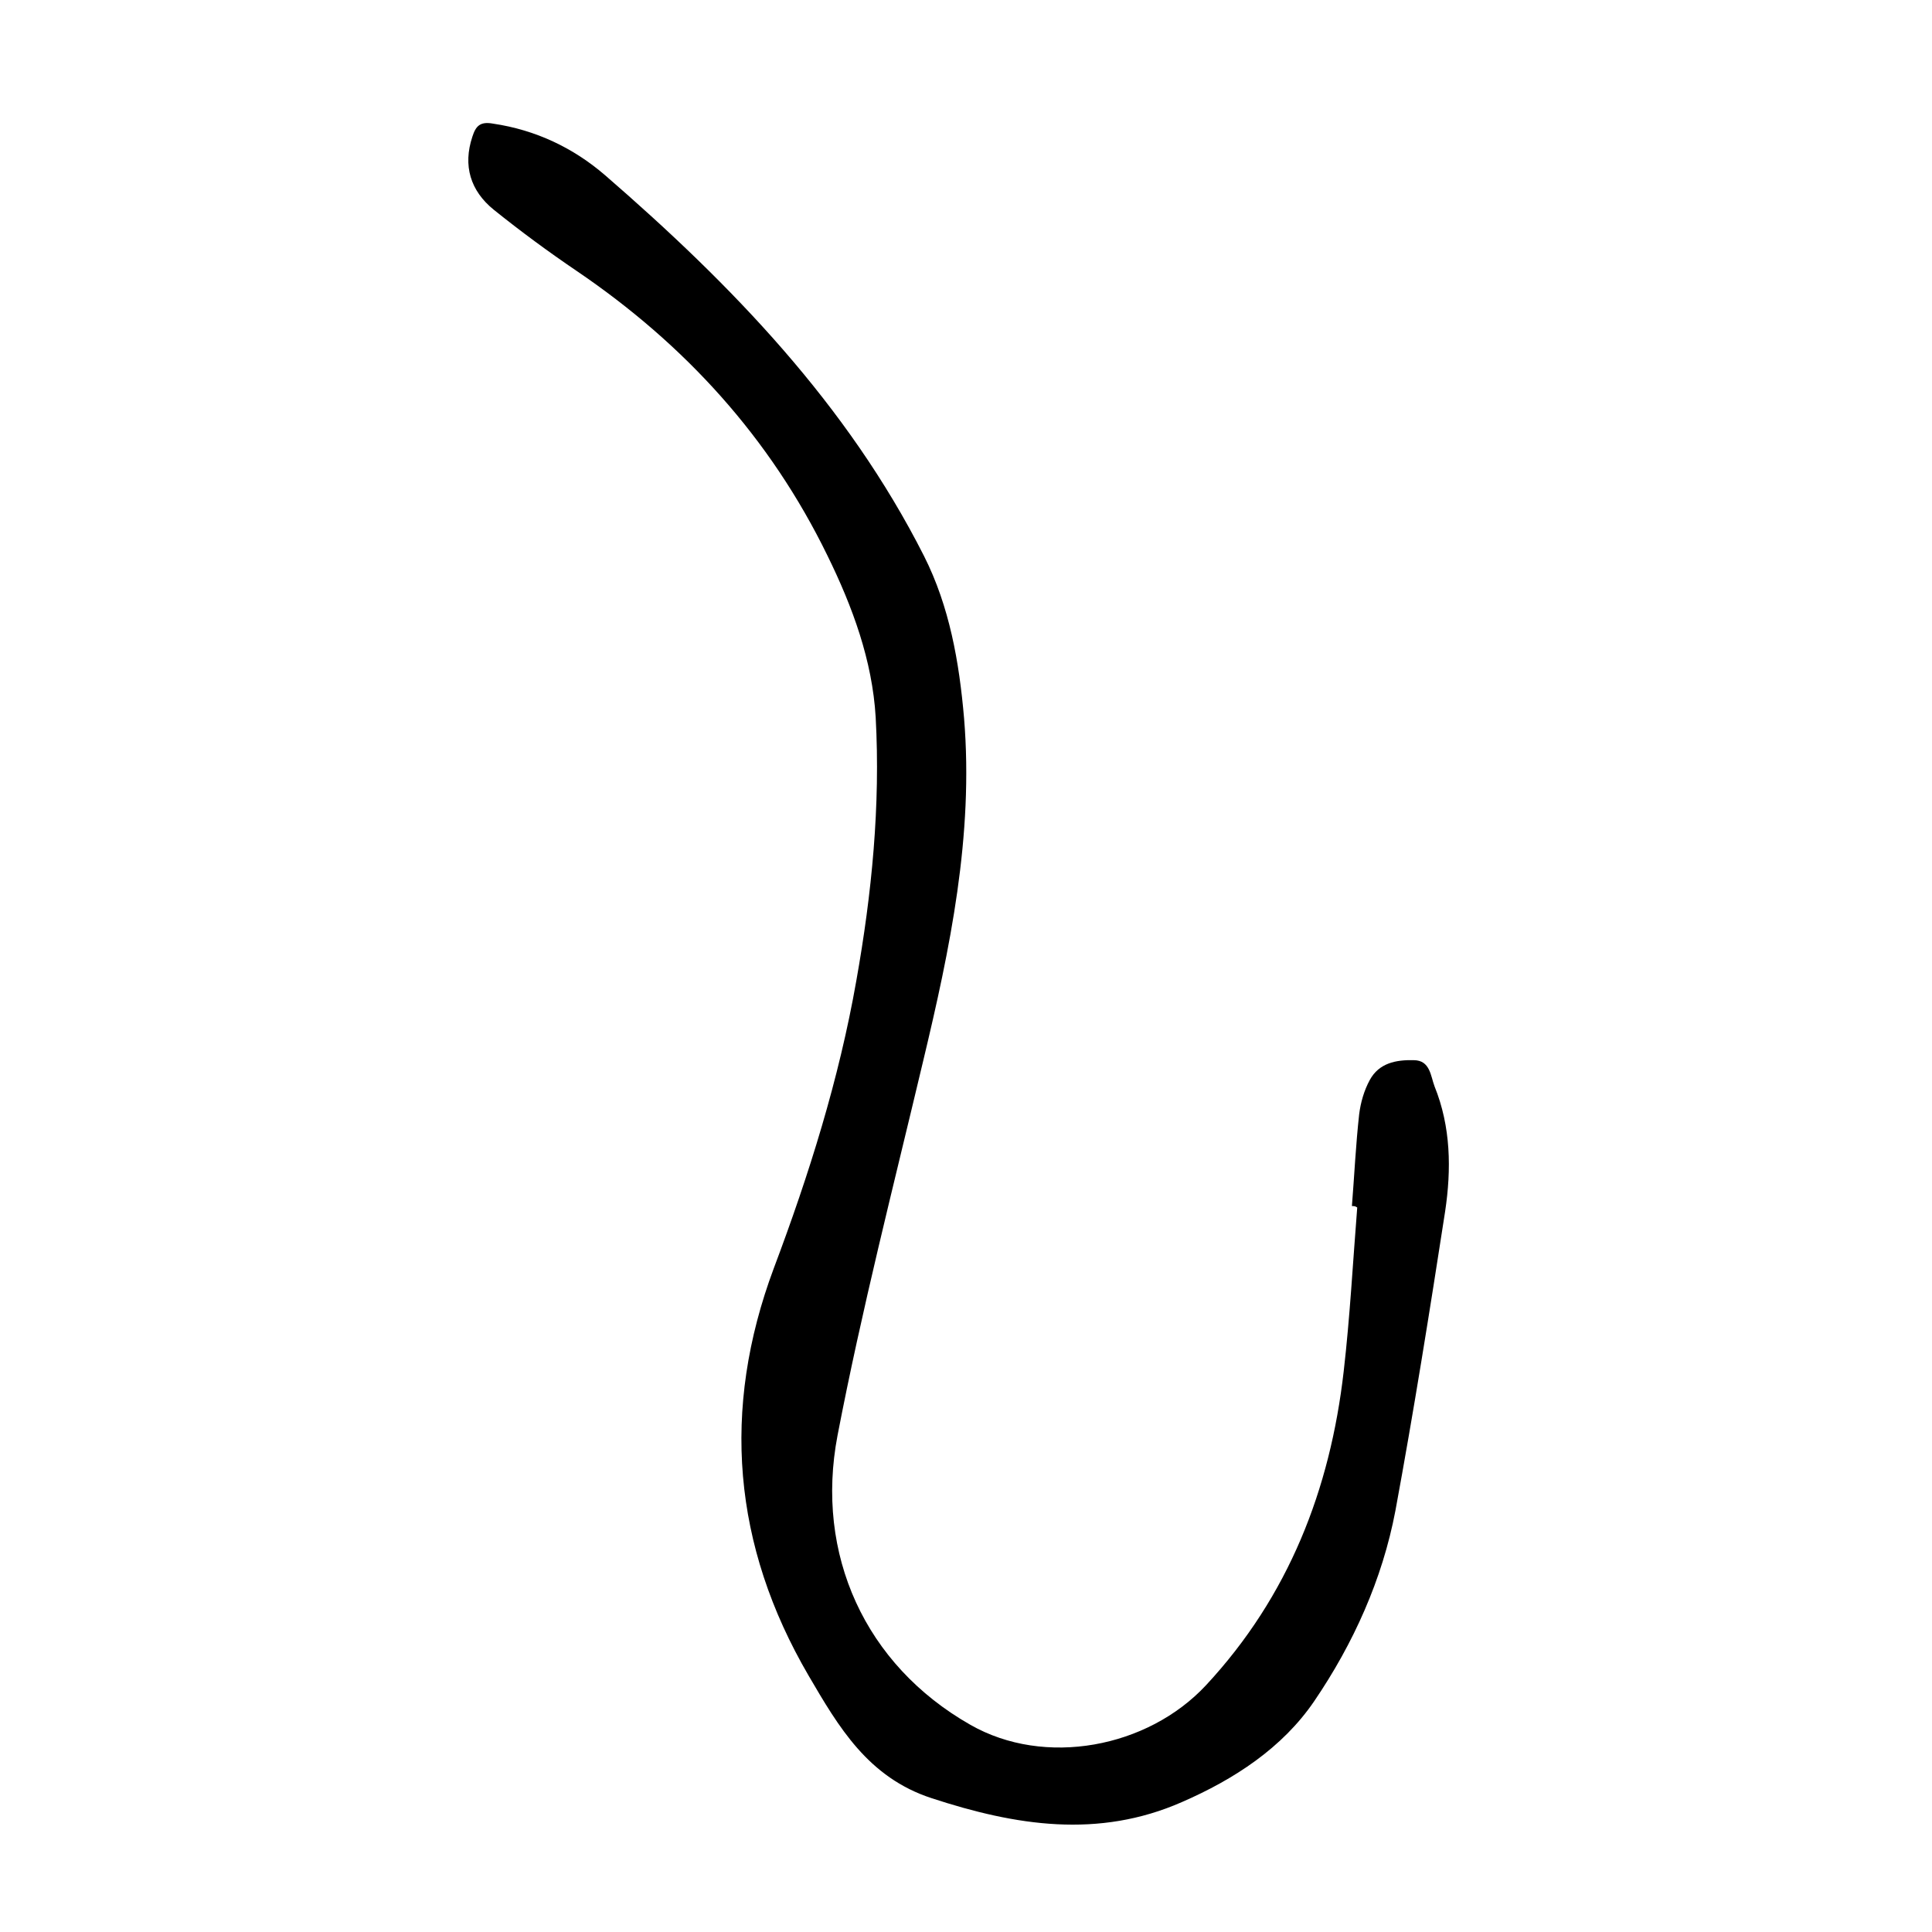 <?xml version="1.0" encoding="utf-8"?>
<svg version="1.1" id="zdic.net" xmlns="http://www.w3.org/2000/svg" xmlns:xlink="http://www.w3.org/1999/xlink" x="0px" y="0px"
	 viewBox="0 0 400 400" style="enable-background:new 0 0 400 400;" xml:space="preserve">
<g>
	<path d="M279.9,249.7c0.5-6.3,0.8-12.7,1.5-19c0.3-2.4,1-4.9,2.2-7.1c1.9-3.5,5.4-4.2,9.1-4.1c3.4,0,3.5,3.3,4.3,5.4
		c3.4,8.4,3.5,17.2,2.2,25.9c-3.2,20.7-6.5,41.4-10.3,62c-2.7,14.2-8.7,27.5-16.8,39.4c-6.6,9.7-16.6,16.2-27.4,20.9
		c-17.3,7.6-34.4,4.9-51.8-0.8c-13.2-4.3-19.3-14.8-25.5-25.4c-15.7-26.9-18.1-55.1-7.2-84.3c7.3-19.4,13.5-39.1,17.1-59.6
		c3.2-18,5-36.2,4-54.5c-0.7-11.8-4.8-22.9-10-33.5c-11.9-24.4-29.5-43.7-51.9-58.9c-5.9-4-11.6-8.2-17.2-12.7
		c-4.8-3.9-6.4-9.1-4.4-15.1c0.7-2.2,1.6-3.2,4.3-2.7c8.8,1.3,16.6,5,23.2,10.7c26.2,22.7,50.1,47.4,66,78.8
		c5.3,10.5,7.3,22,8.3,33.6c2,24.3-2.9,47.7-8.5,71.1c-6.1,25.7-12.7,51.4-17.7,77.4c-4.7,24.6,5.7,47.5,27.5,59.9
		c15.4,8.8,36.7,4.8,48.8-8.2c17.1-18.4,25.7-40.5,28.5-65c1.3-11.3,1.9-22.6,2.8-33.9C280.6,249.7,280.3,249.7,279.9,249.7z"/>
</g>
</svg>
